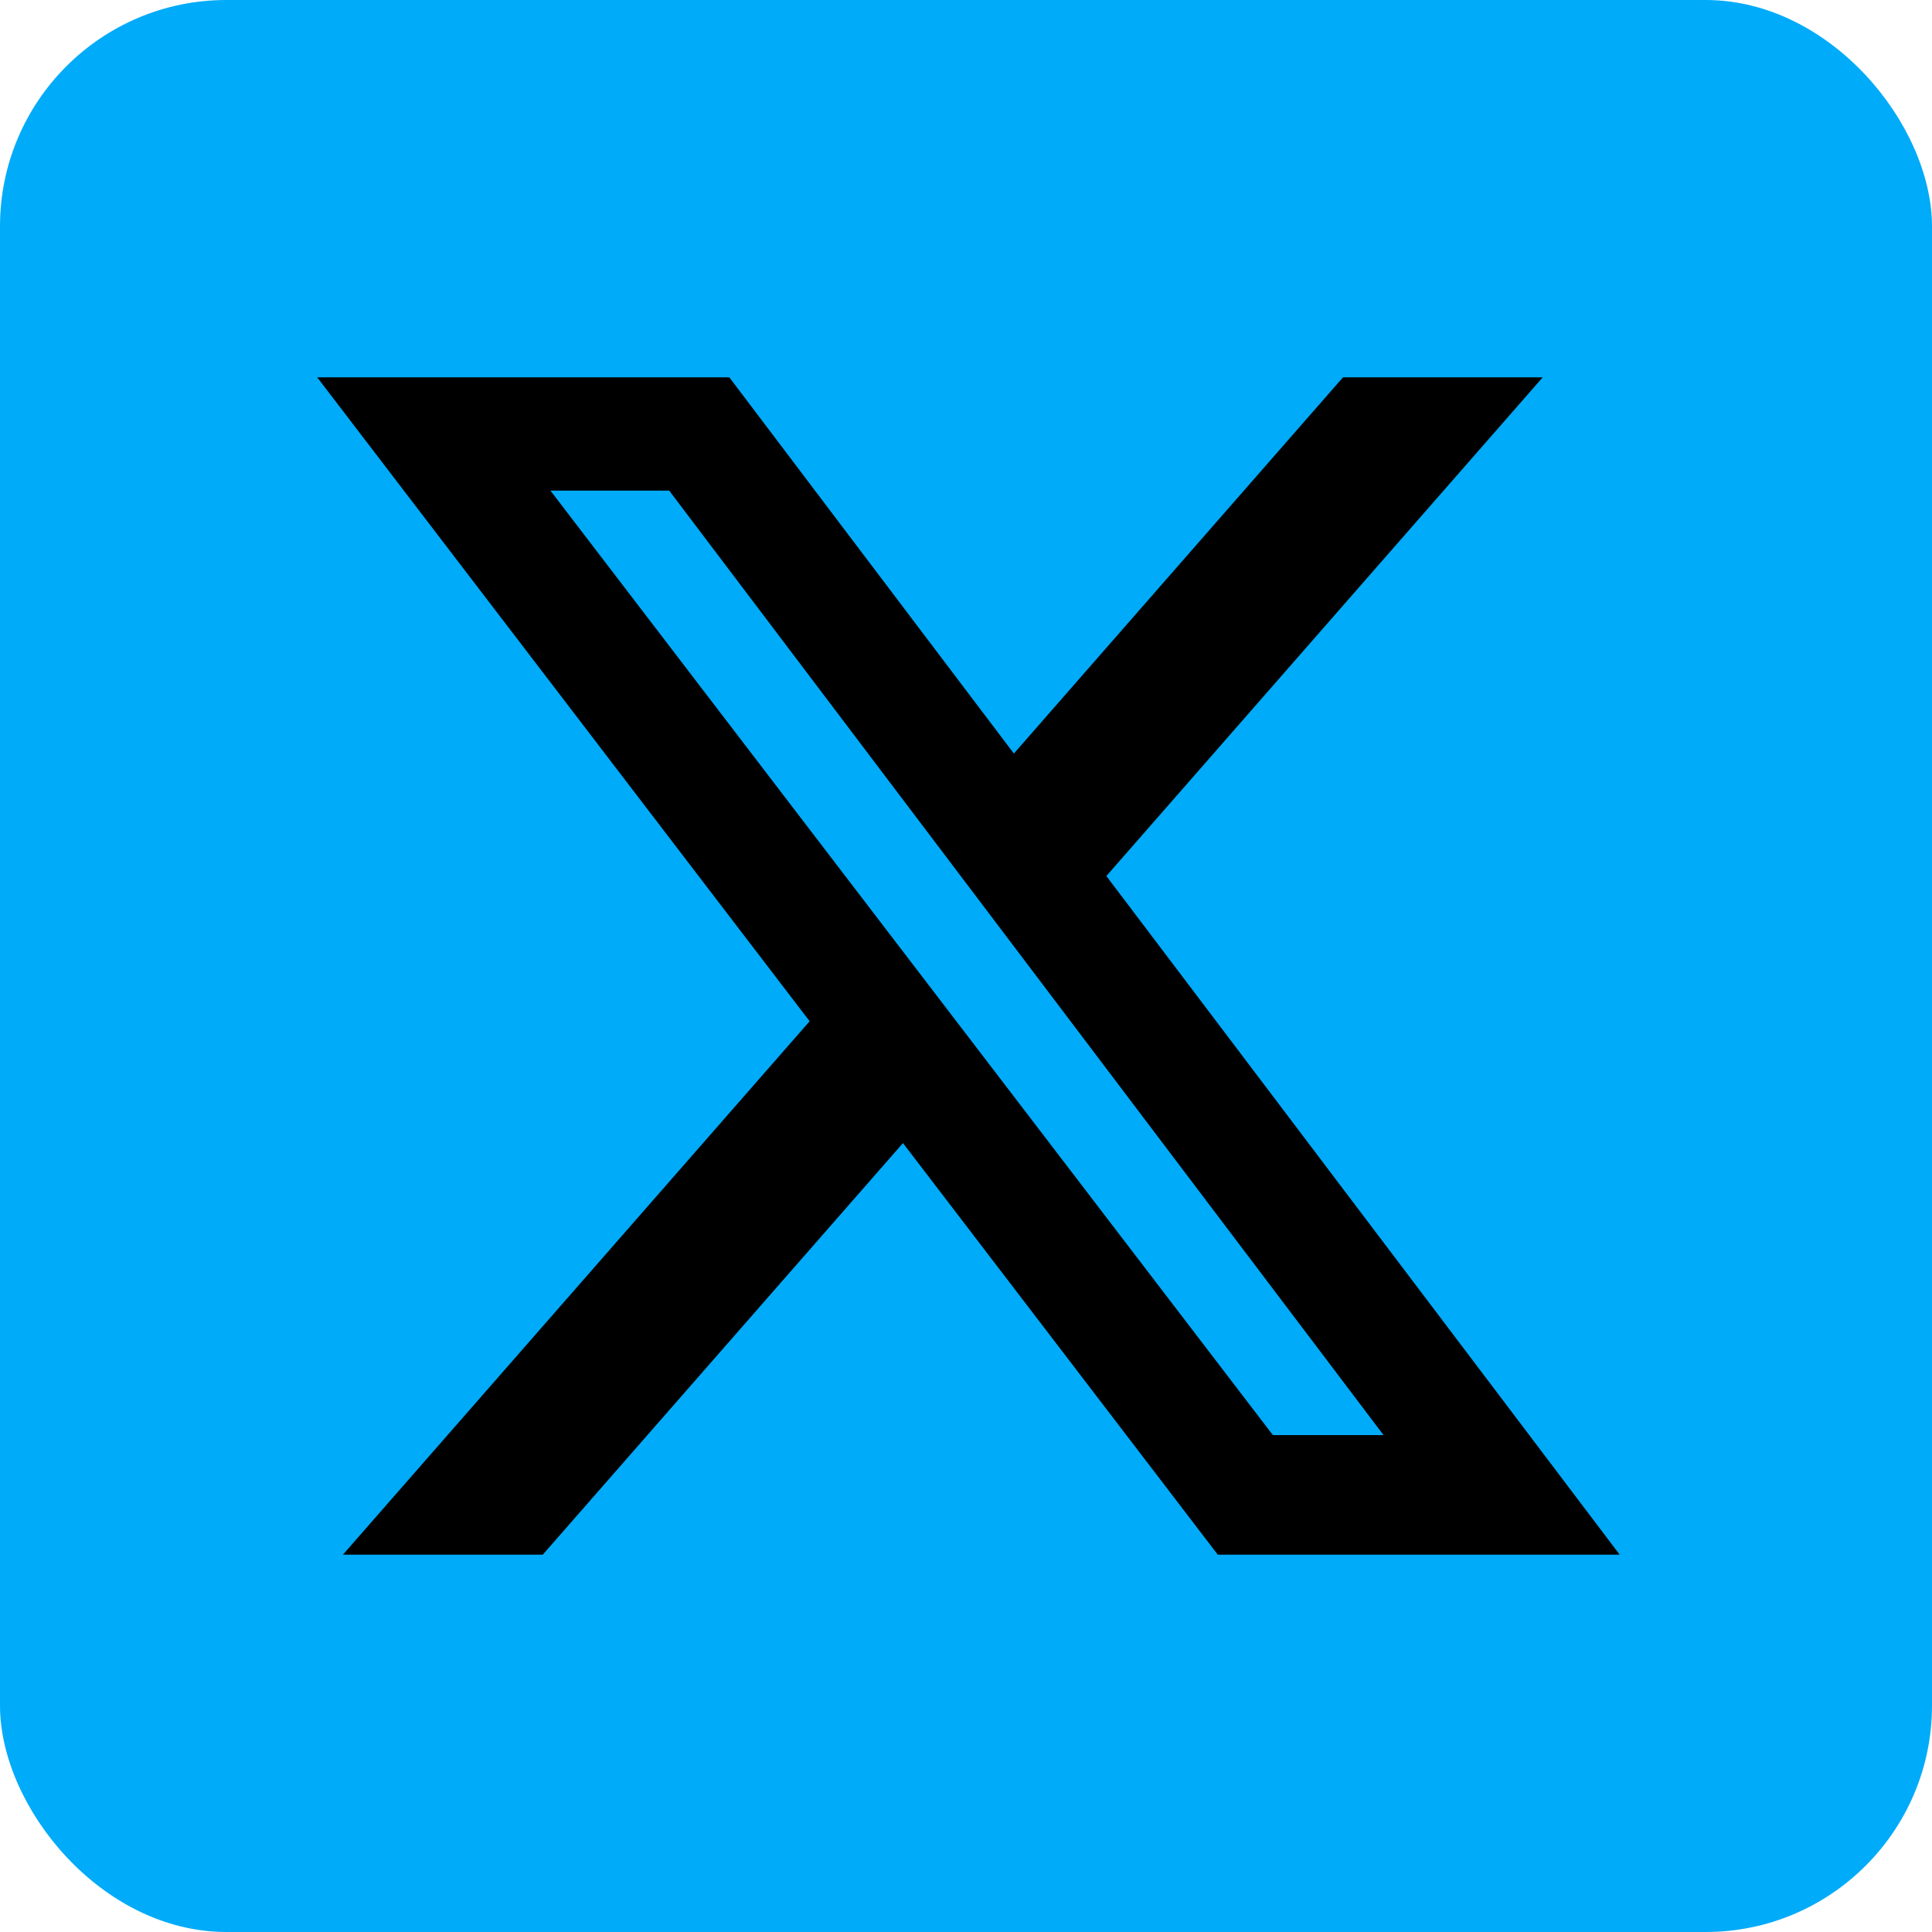 <svg xmlns="http://www.w3.org/2000/svg" fill="none" viewBox="0 0 512 512" id="twitter">
  <g clip-path="url(#clip0_84_15698)" fill="#000000" class="color000000 svgShape">
    <rect width="512" height="512" fill="#00abf9" rx="60" class="colorffffff svgShape"></rect>
    <path fill="#000000" d="M355.904 100H408.832L293.2 232.16L429.232 412H322.72L239.296 302.928L143.84 412H90.88L214.56 270.64L84.064 100H193.28L268.688 199.696L355.904 100ZM337.328 380.32H366.656L177.344 130.016H145.872L337.328 380.32Z" class="color000000 svgShape"></path>
  </g>
  <defs>
    <clipPath id="clip0_84_15698">
      <rect width="512" height="512" fill="#00abf9" class="colorffffff svgShape"></rect>
    </clipPath>
  </defs>
</svg>
